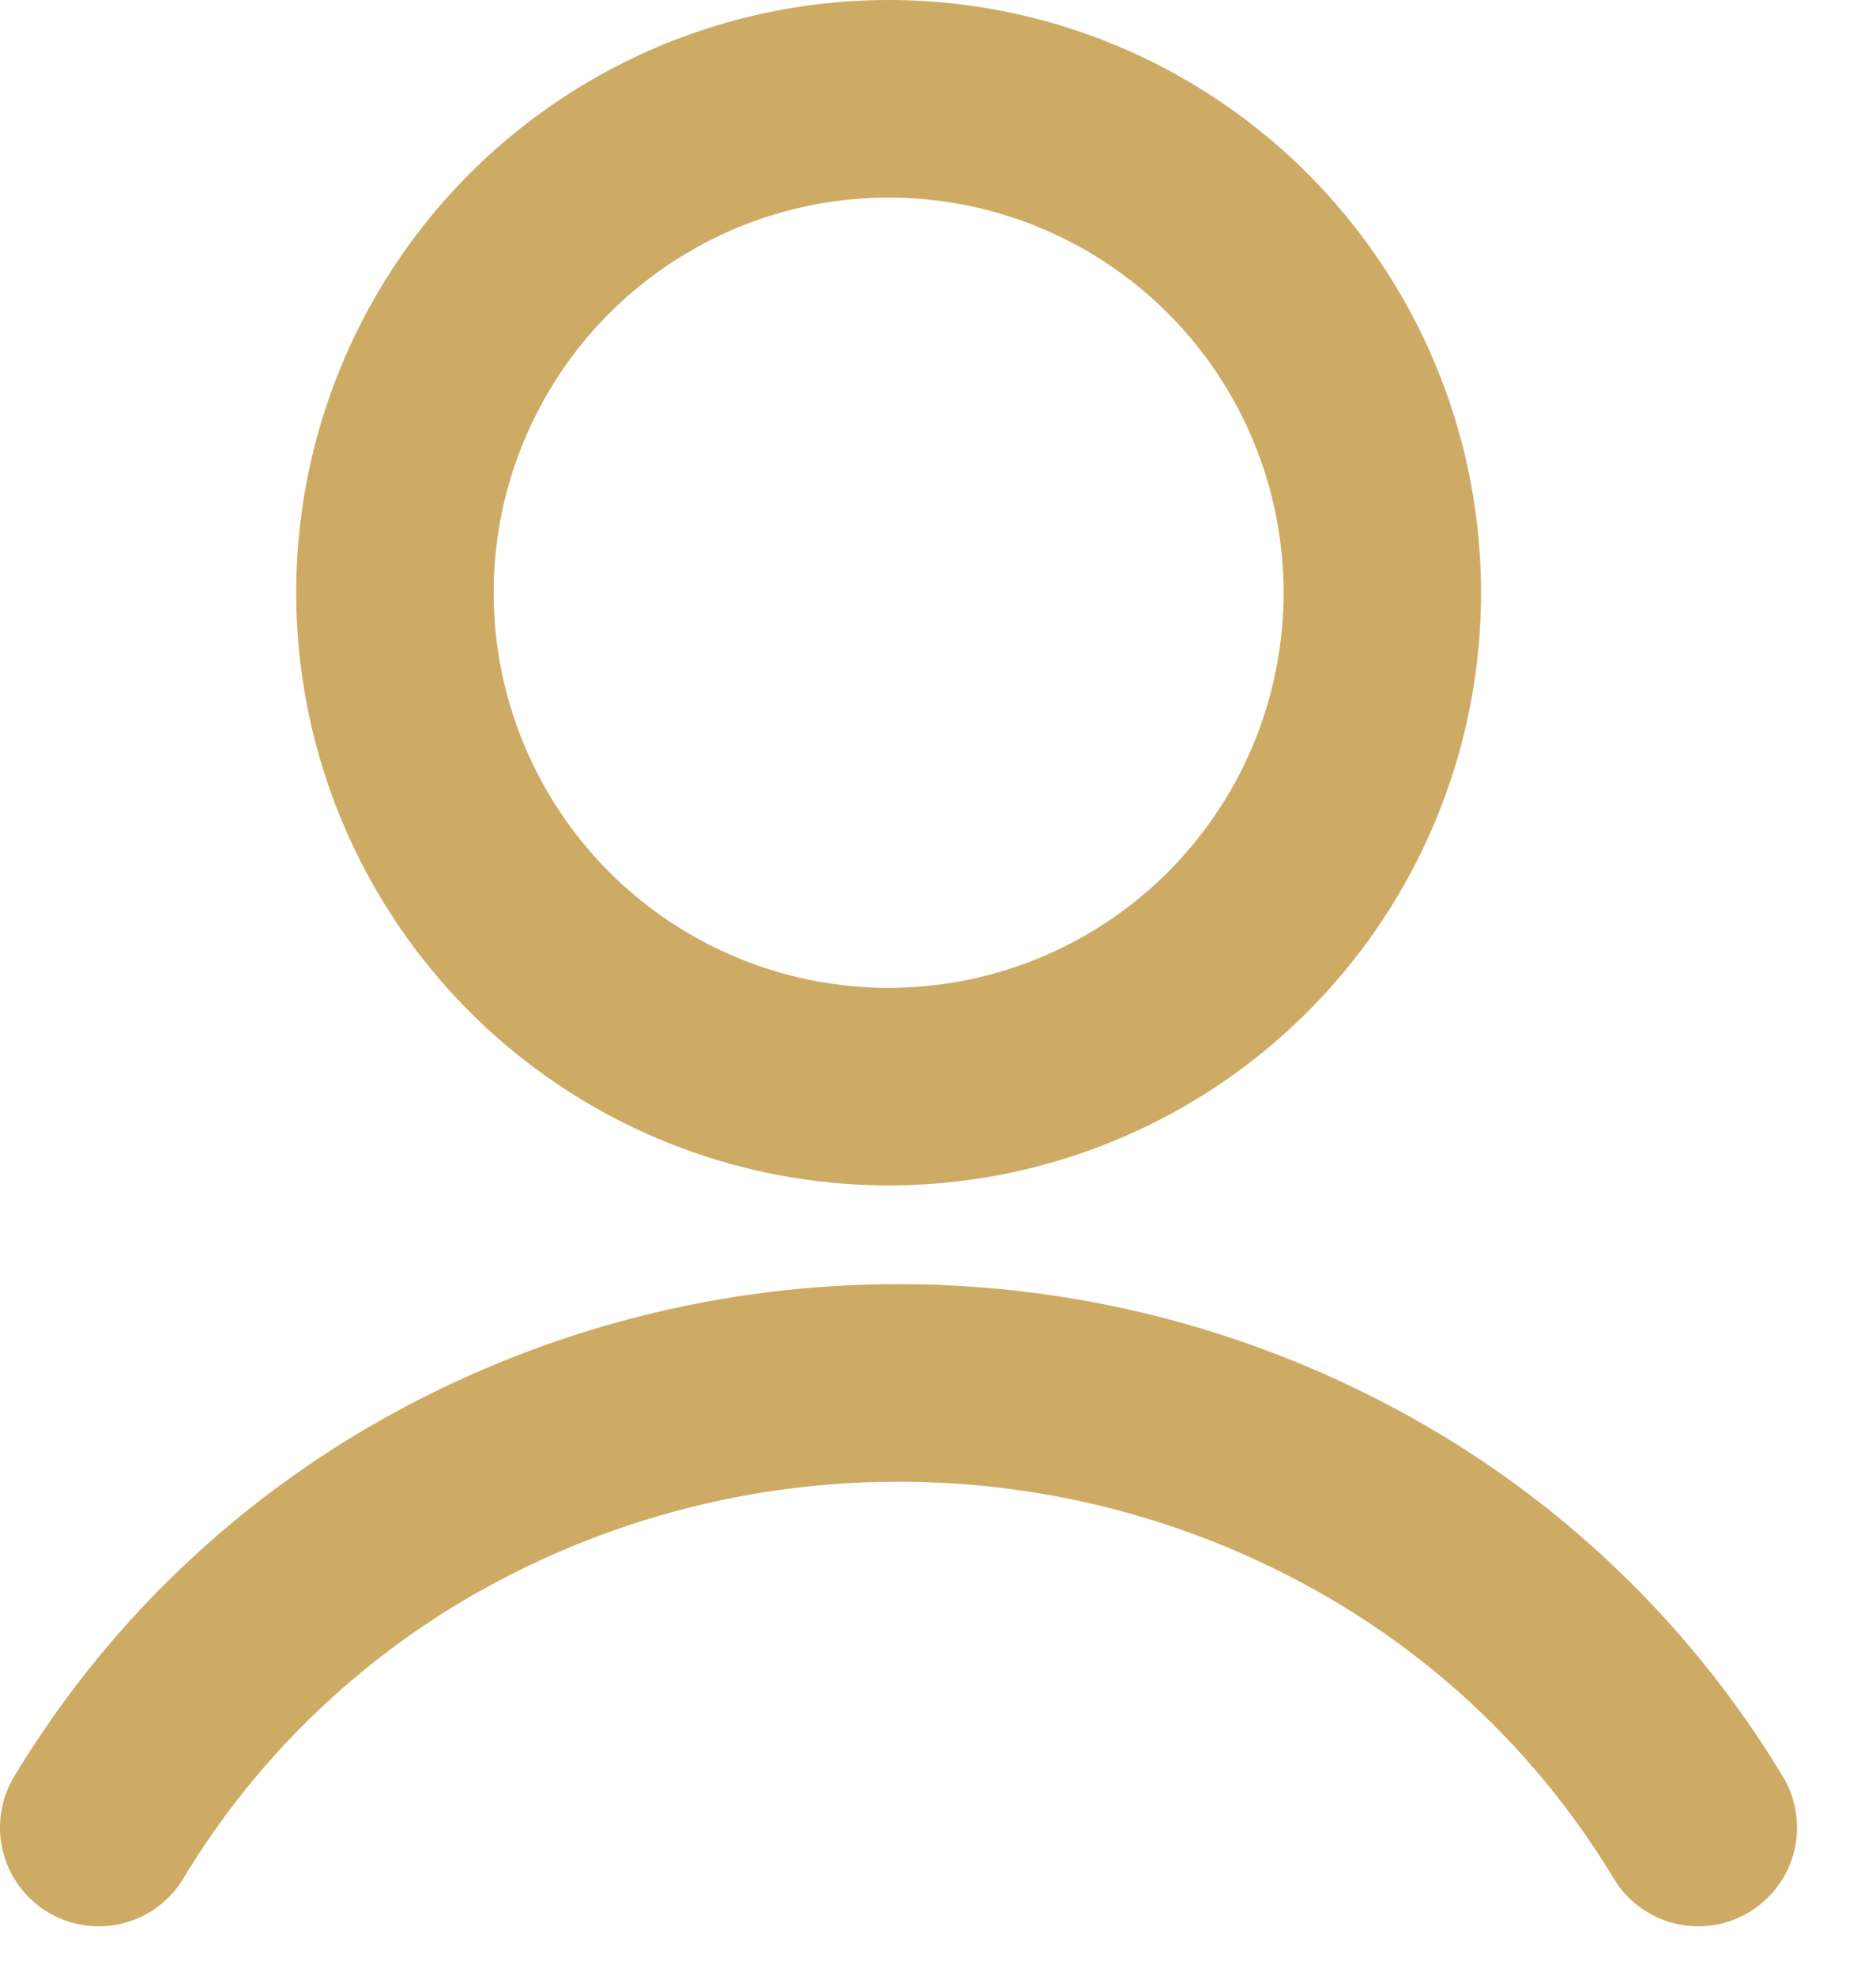 <svg width="19" height="20" fill="none" xmlns="http://www.w3.org/2000/svg"><circle cx="9" cy="6" r="5" stroke="#CEAB64" stroke-width="2"/><path d="M17.2 18.5a9.183 9.183 0 00-3.423-3.294A9.638 9.638 0 009.1 14a9.638 9.638 0 00-4.677 1.206A9.183 9.183 0 001 18.5" stroke="#CEAB64" stroke-width="2" stroke-miterlimit="10" stroke-linecap="round"/></svg>